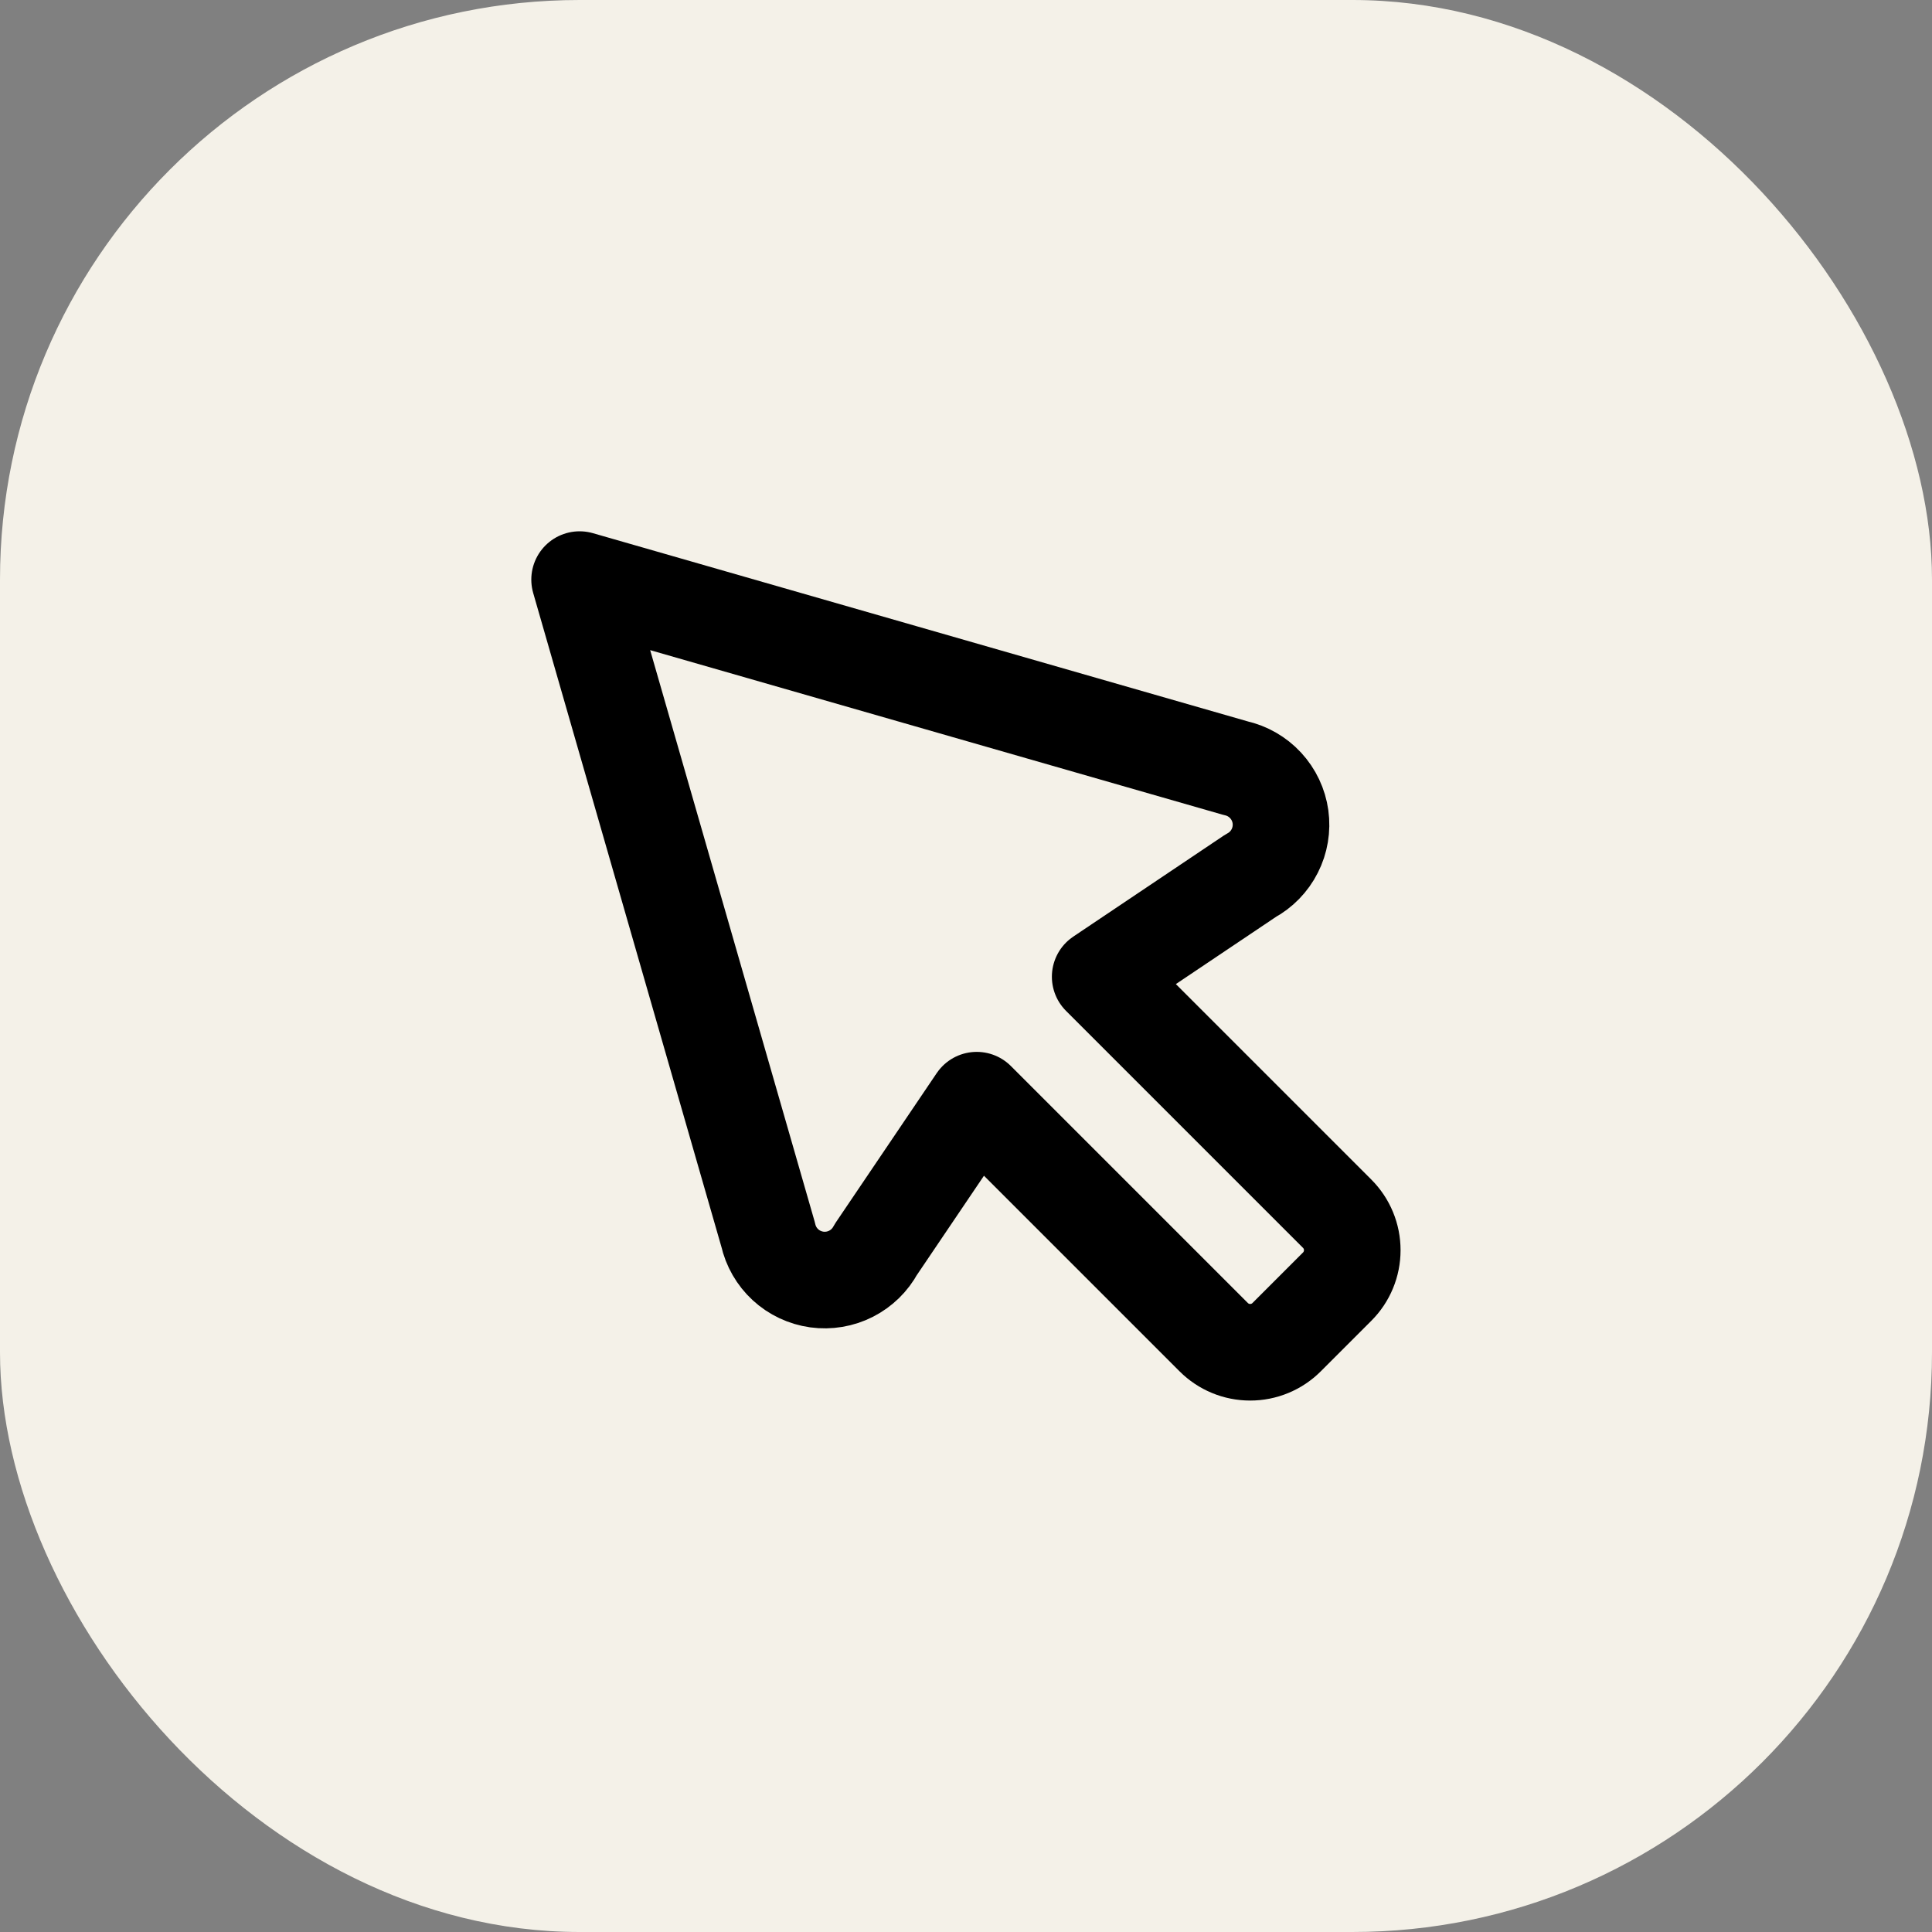 <svg width="40" height="40" viewBox="0 0 40 40" fill="none" xmlns="http://www.w3.org/2000/svg">
<rect x="0" y="0" width="40" height="40" fill="#808080" stroke="none"/>
<rect width="40" height="40" rx="12" fill="#F4F1E8"/>
<g clip-path="url(#clip0_4979_267)">
<path d="M15.904 25.563C15.957 25.802 16.082 26.019 16.262 26.185C16.442 26.351 16.669 26.457 16.911 26.491C17.154 26.524 17.4 26.483 17.619 26.372C17.837 26.261 18.016 26.087 18.132 25.871L20.222 22.778L25.129 27.685C25.228 27.784 25.346 27.863 25.475 27.916C25.605 27.97 25.743 27.997 25.884 27.997C26.024 27.997 26.162 27.97 26.292 27.916C26.421 27.863 26.539 27.784 26.638 27.685L27.685 26.638C27.784 26.539 27.863 26.421 27.916 26.292C27.97 26.162 27.997 26.024 27.997 25.884C27.997 25.743 27.97 25.605 27.916 25.475C27.863 25.346 27.784 25.228 27.685 25.129L22.778 20.222L25.891 18.132C26.107 18.016 26.281 17.837 26.392 17.618C26.503 17.4 26.544 17.153 26.511 16.911C26.477 16.668 26.37 16.442 26.204 16.262C26.038 16.082 25.821 15.957 25.582 15.904L12 12L15.904 25.563Z" stroke="black" stroke-width="2" stroke-linecap="round" stroke-linejoin="round"/>
</g>
<defs>
<clipPath id="clip0_4979_267">
<rect width="24" height="24" fill="white" transform="translate(8 8)"/>
</clipPath>
</defs>
</svg>
